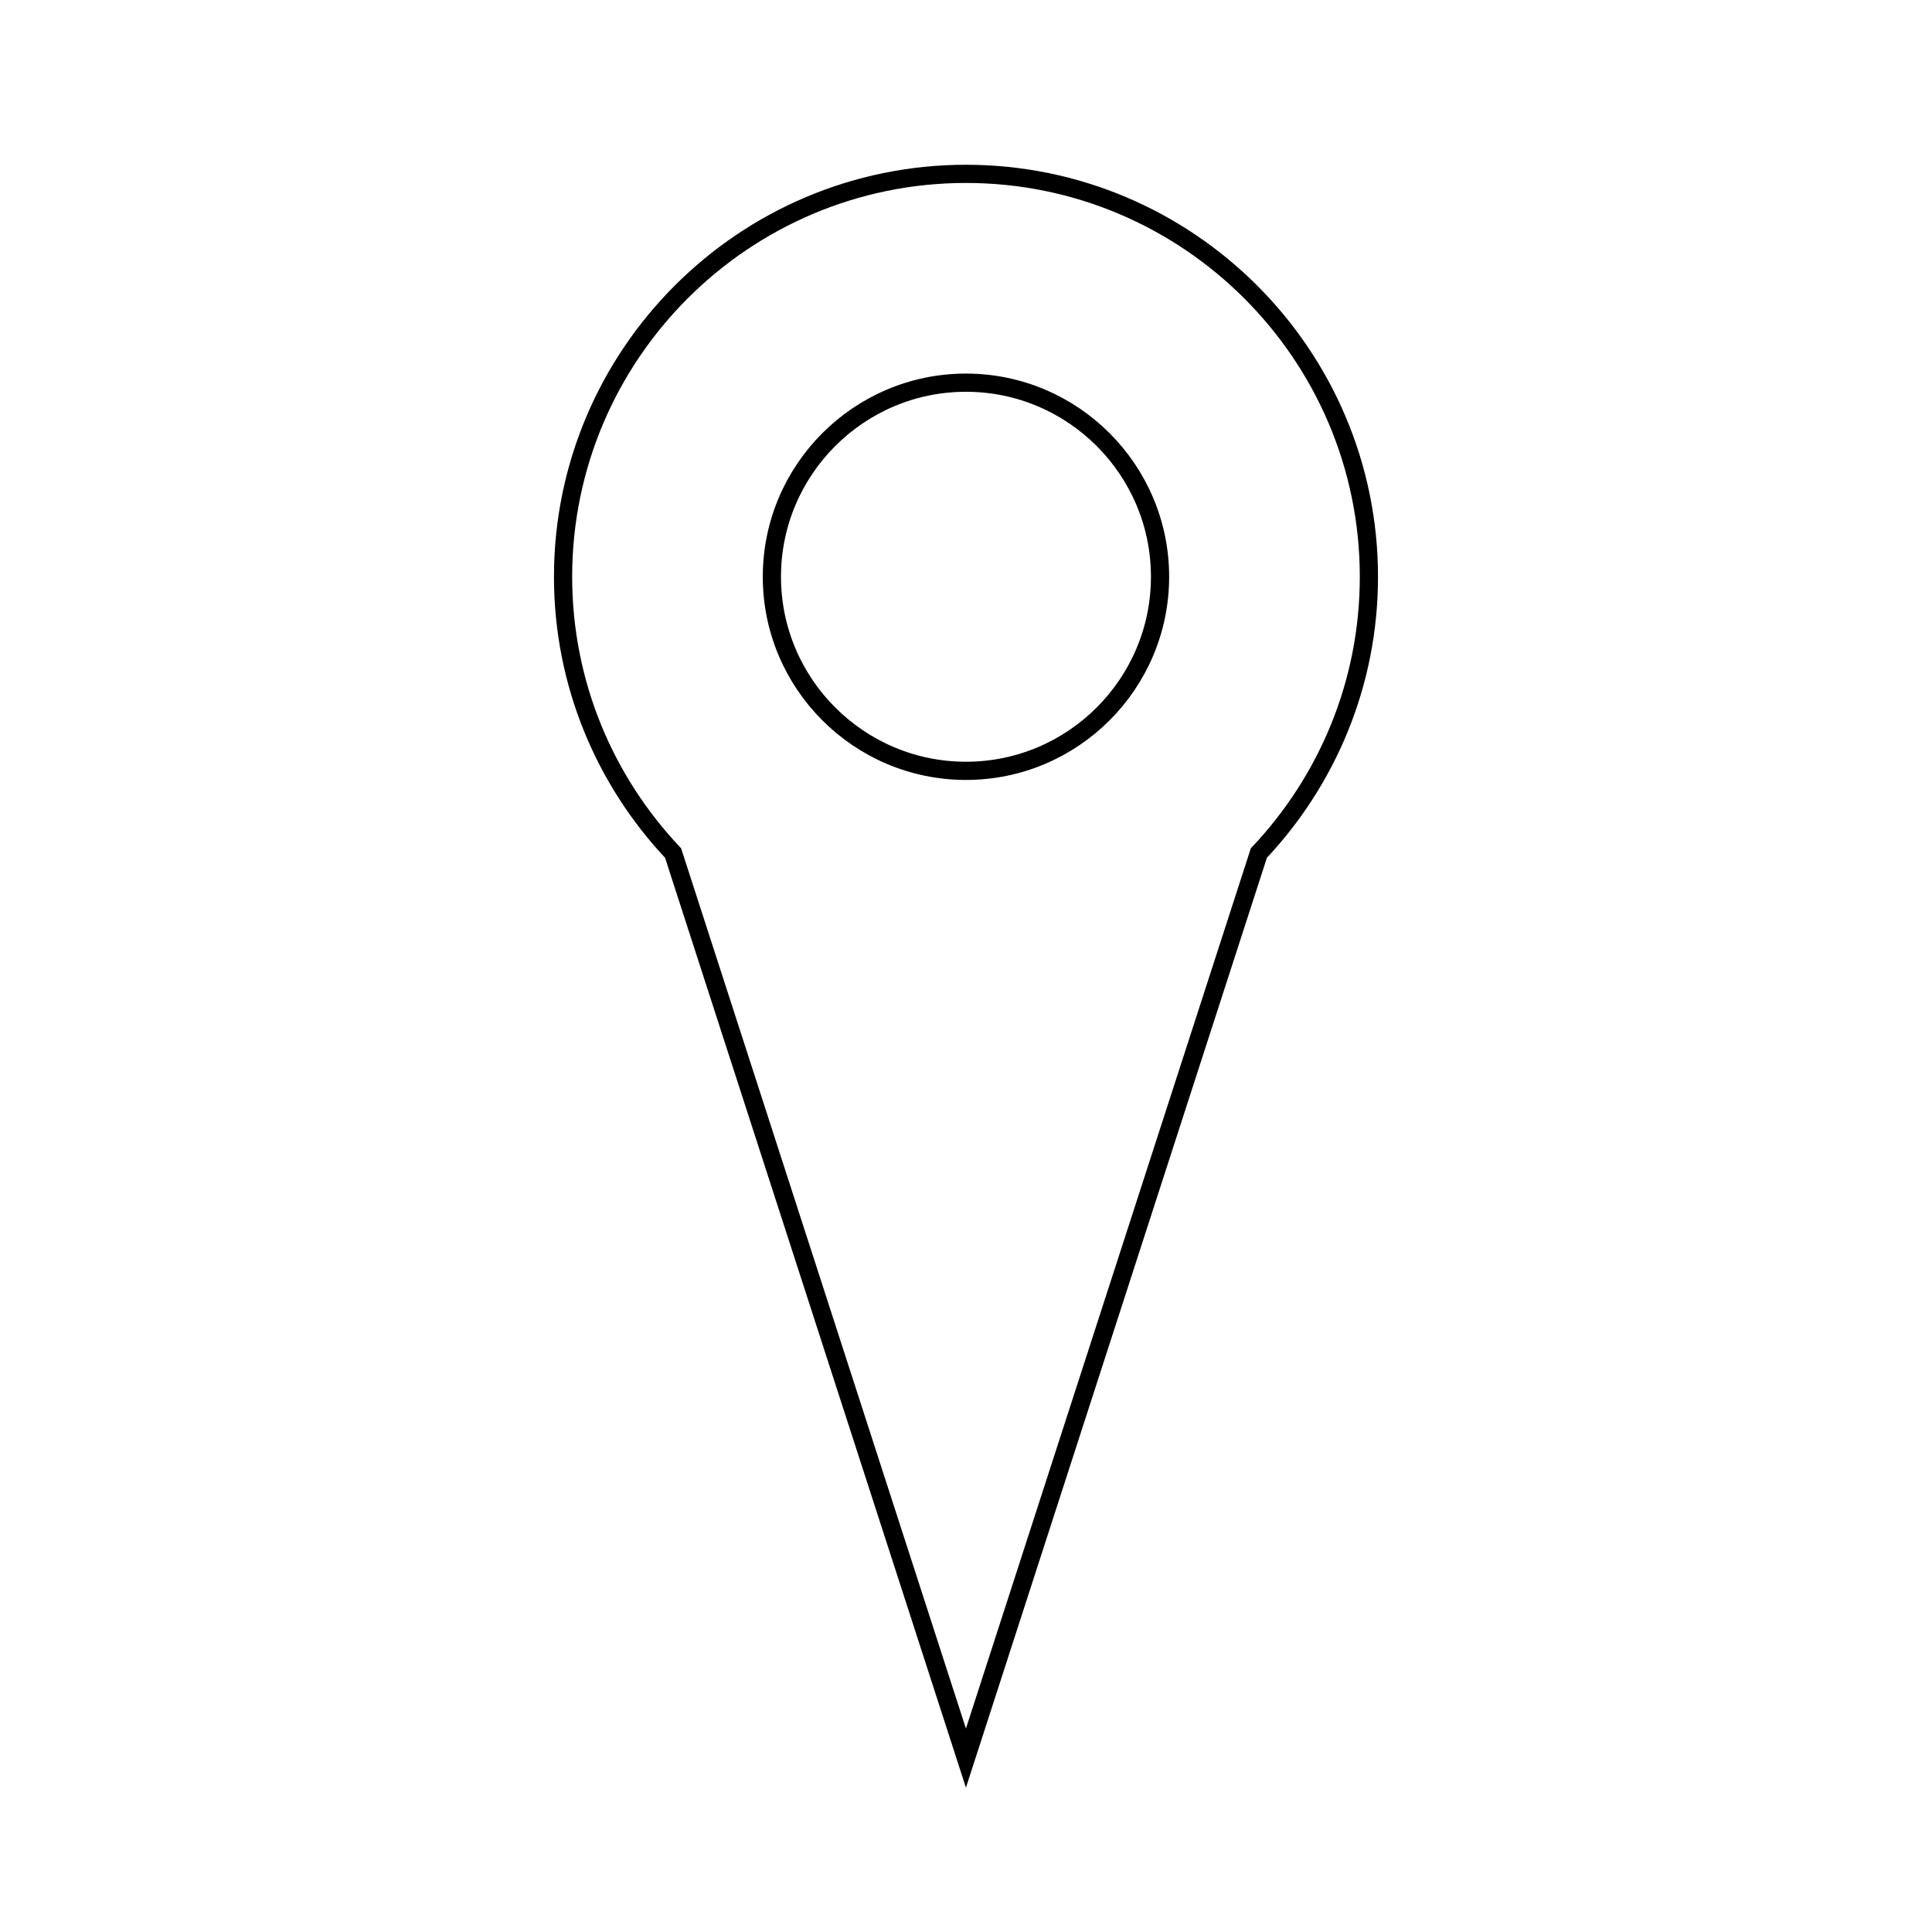 <?xml version="1.0" encoding="UTF-8"?>
<!-- Uploaded to: SVG Repo, www.svgrepo.com, Generator: SVG Repo Mixer Tools -->
<svg width="800px" height="800px" version="1.1" viewBox="144 144 512 512" xmlns="http://www.w3.org/2000/svg">
 <defs>
  <clipPath id="a">
   <path d="m225 148.09h350v503.81h-350z"/>
  </clipPath>
 </defs>
 <g clip-path="url(#a)">
  <path transform="matrix(5.248 0 0 5.248 148.09 148.09)" d="m48 8c-11.219 0-20.346 9.127-20.346 20.346 0 5.396 2.115 10.304 5.556 13.951l14.788 45.703 14.792-45.702c3.44-3.646 5.557-8.555 5.557-13.952-7.45e-4 -11.219-9.128-20.346-20.346-20.346zm0 30.146c-5.404 0-9.801-4.396-9.801-9.8s4.396-9.801 9.801-9.801c5.402 0 9.8 4.397 9.8 9.801 0 5.404-4.398 9.8-9.8 9.8z" fill="none" stroke="#000000" stroke-miterlimit="10" stroke-width=".919"/>
 </g>
</svg>
